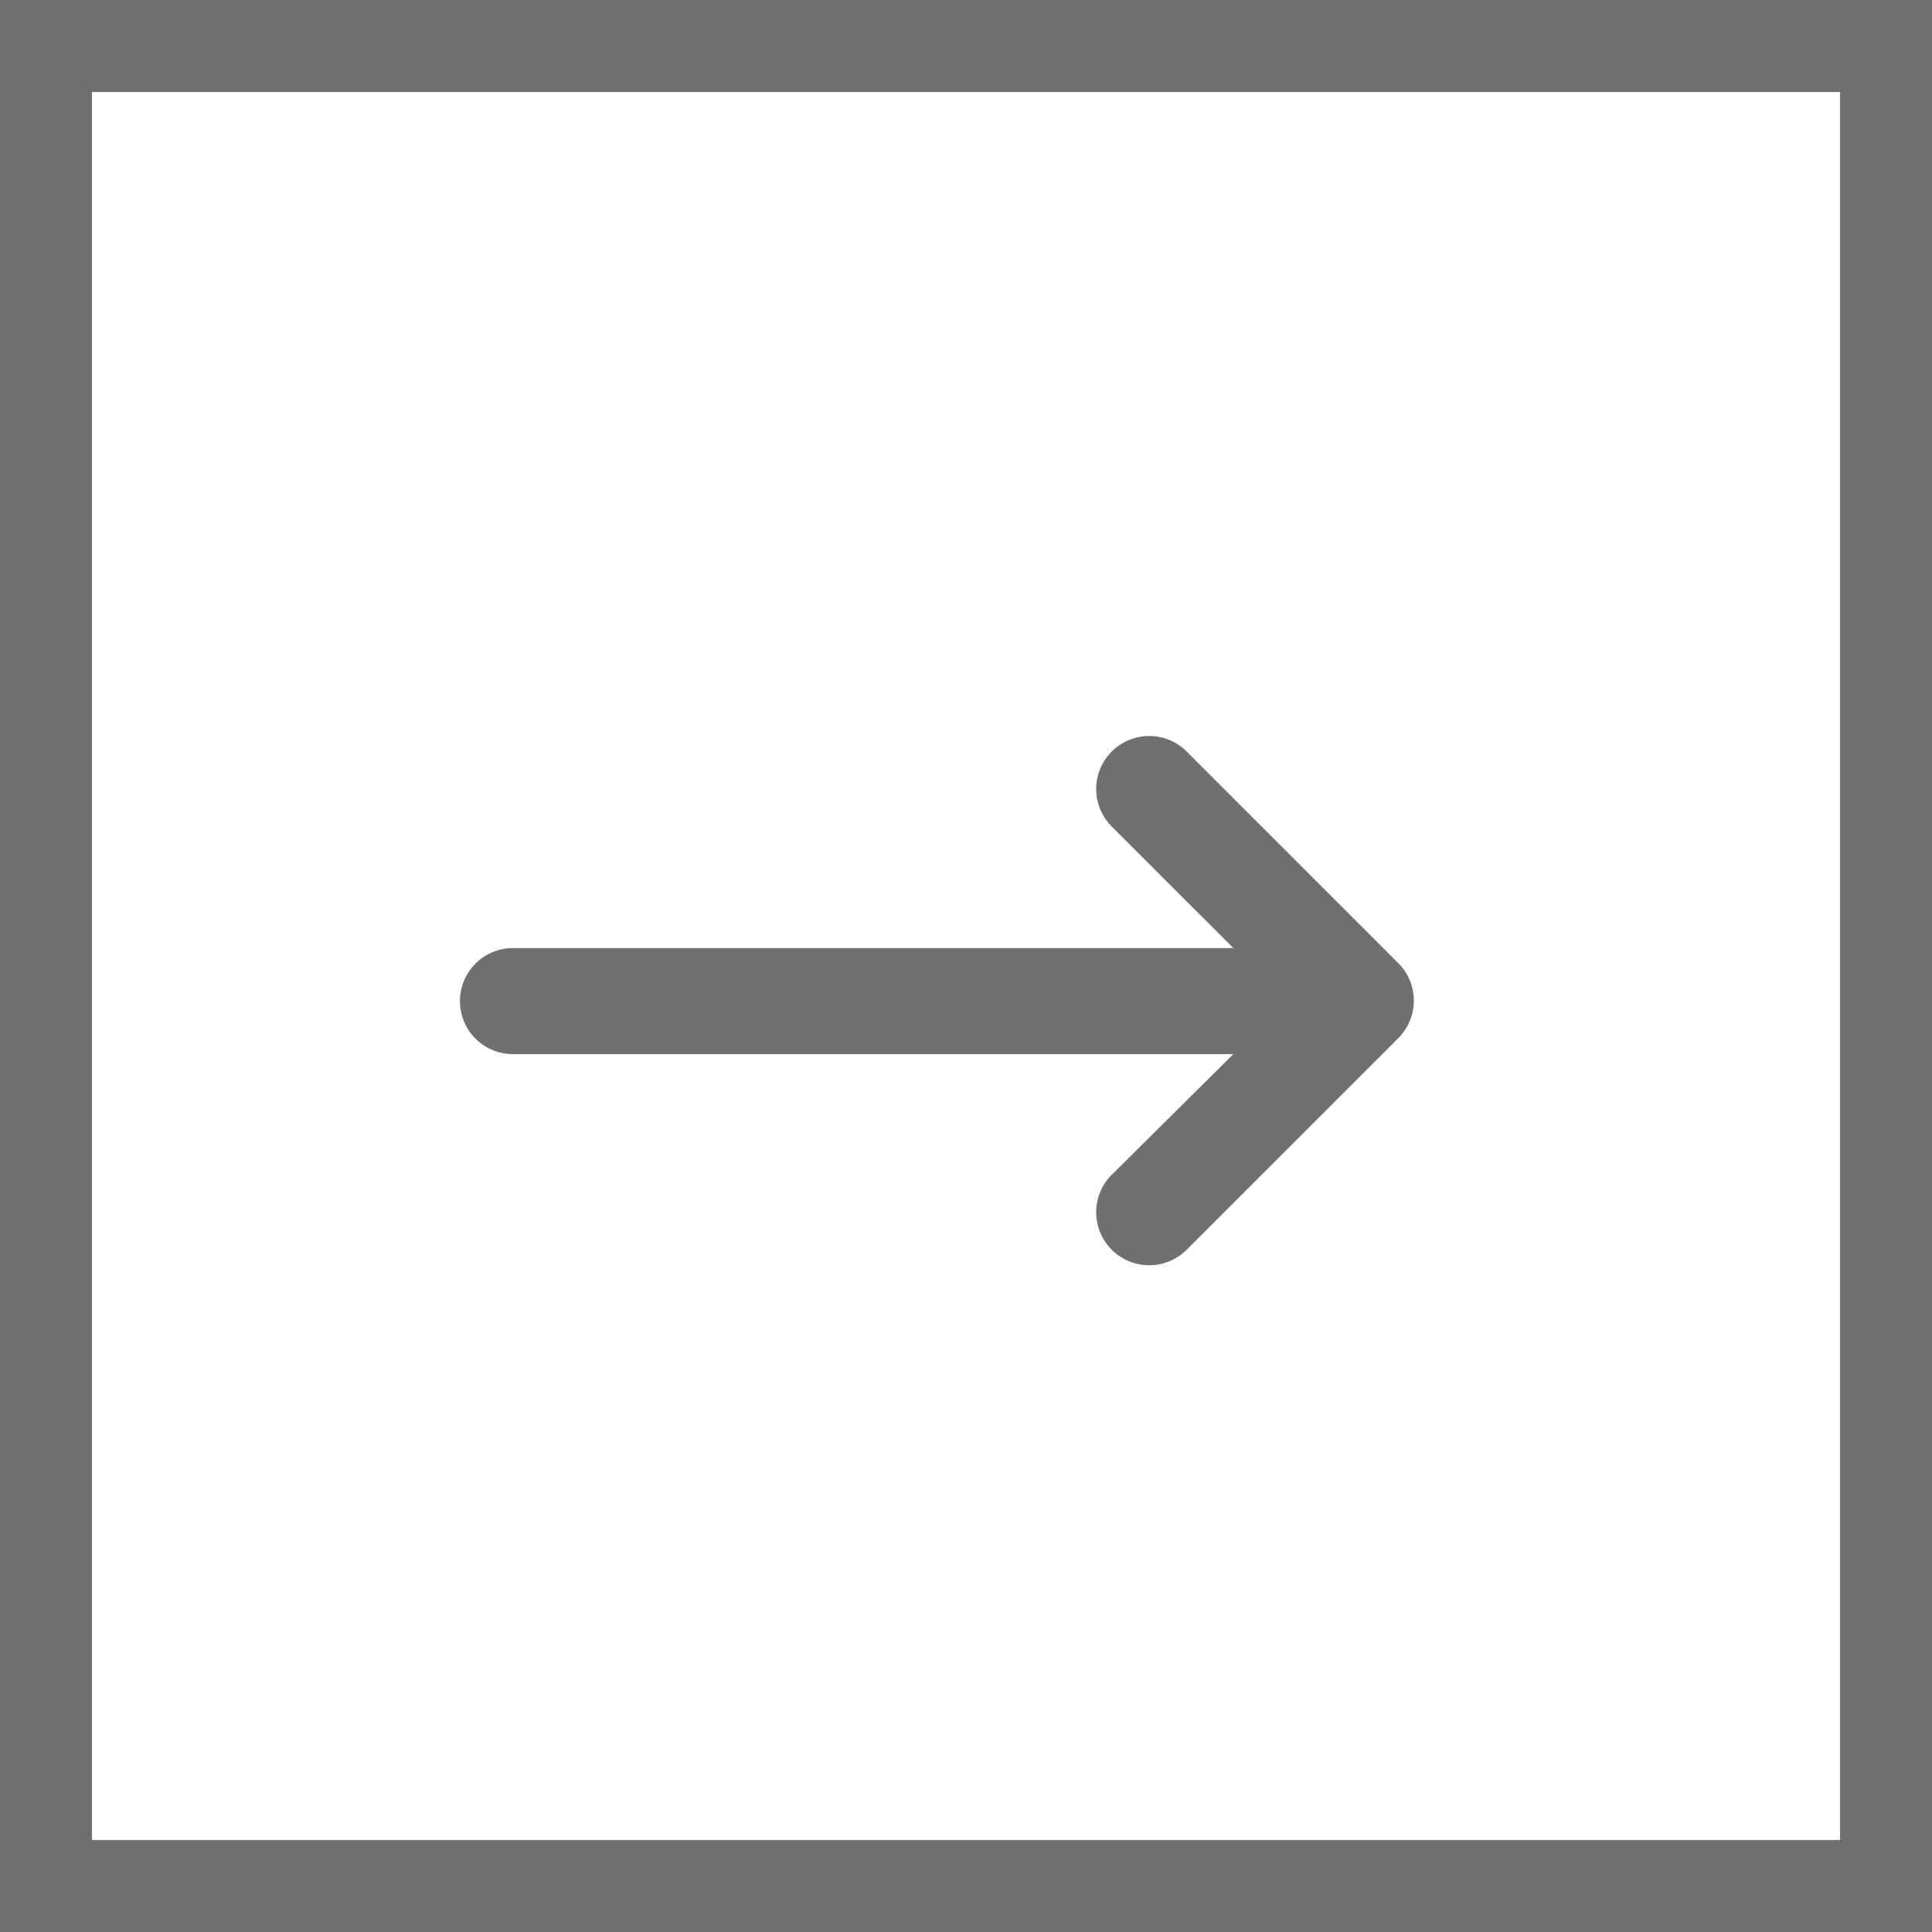<?xml version="1.0" encoding="utf-8"?>
<svg id="Componente_30_8" data-name="Componente 30 – 8" xmlns="http://www.w3.org/2000/svg" width="21" height="21" viewBox="0 0 21 21">
  <g id="Icon" transform="translate(4.455 7.364)">
    <path id="Path" d="M7.084.169a.576.576,0,0,1,.815,0l2.3,2.3h0a.576.576,0,0,1,0,.815h0l-2.3,2.3a.576.576,0,1,1-.815-.815L8.406,3.458H.576a.576.576,0,0,1,0-1.153H8.406L7.084.984A.576.576,0,0,1,7.084.169Z" transform="translate(0.545 0.636)" fill="#707070"/>
  </g>
  <g id="Retângulo_884" data-name="Retângulo 884" fill="none" stroke="#707070" stroke-width="1">
    <rect width="21" height="21" stroke="none"/>
    <rect x="0.5" y="0.5" width="20" height="20" fill="none"/>
  </g>
</svg>
